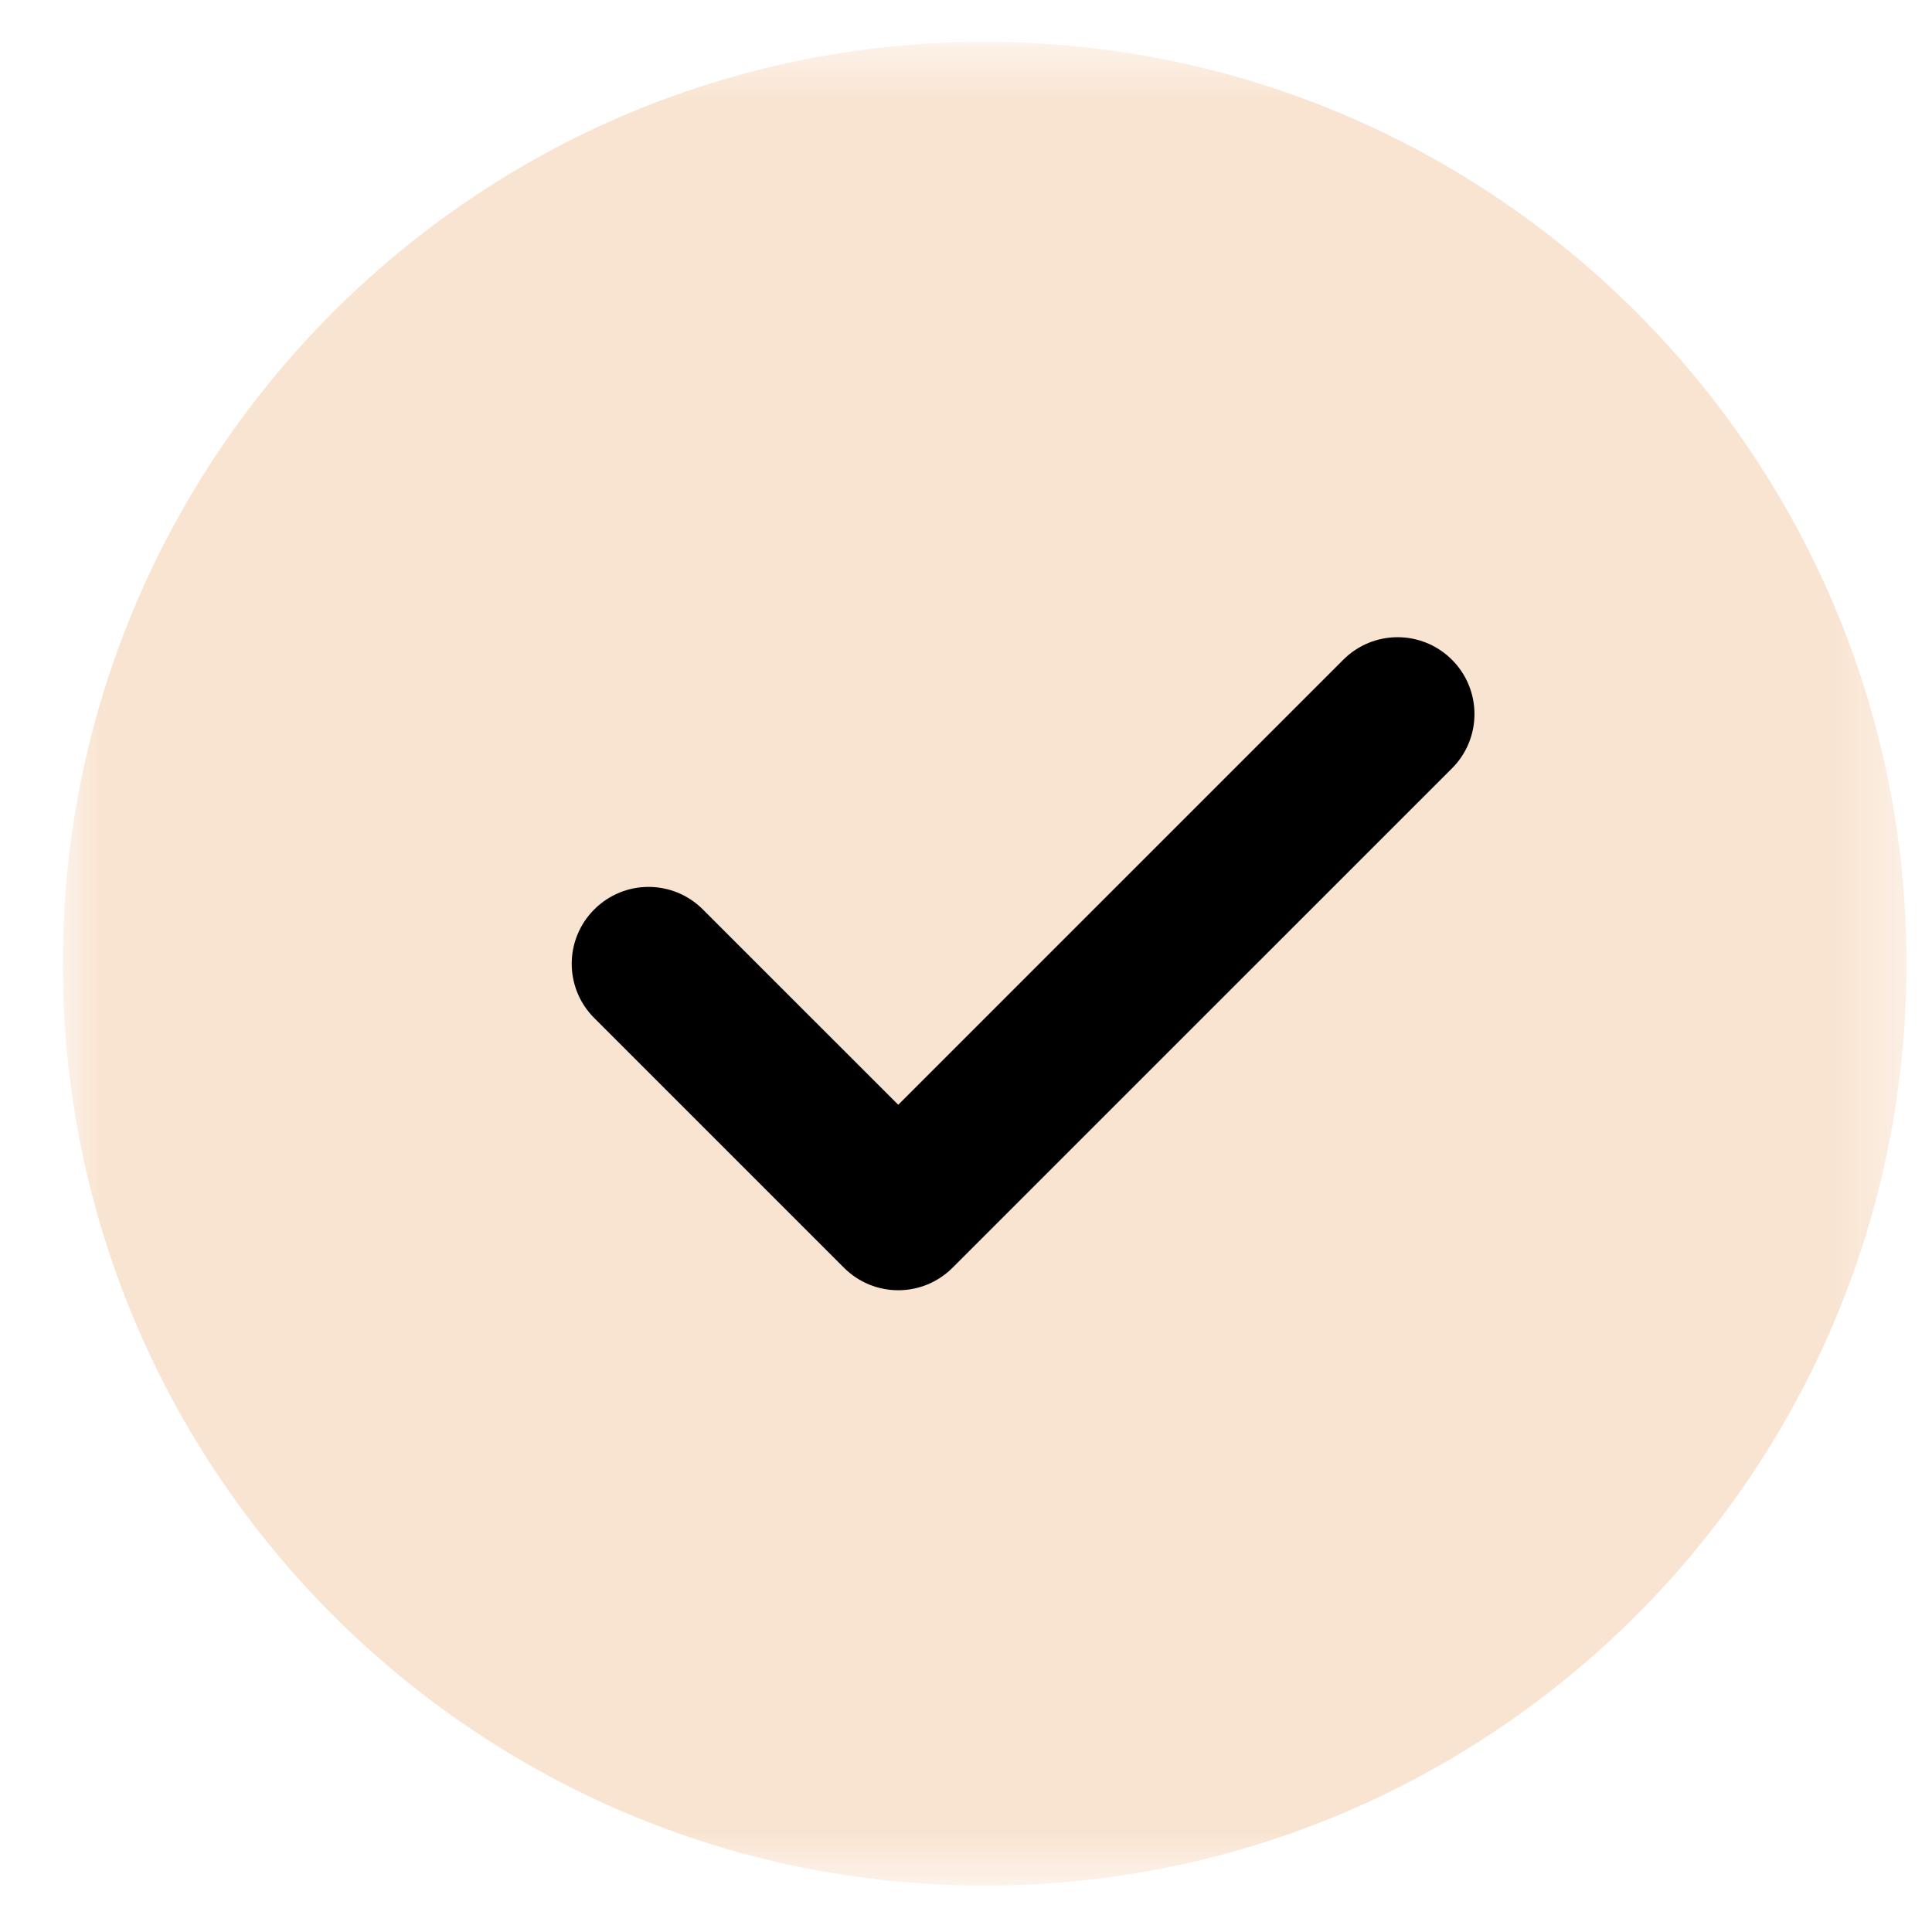 <svg xmlns="http://www.w3.org/2000/svg" fill="none" viewBox="0 0 29 29" height="29" width="29">
<g clip-path="url(#clip0_0_437)">
<mask height="29" width="29" y="0" x="0" maskUnits="userSpaceOnUse" style="mask-type:luminance" id="mask0_0_437">
<path fill="white" d="M28.618 0.628H0.942V28.304H28.618V0.628Z"></path>
</mask>
<g mask="url(#mask0_0_437)">
<path fill="#F9E4D1" d="M14.78 0.628C7.149 0.628 0.942 6.835 0.942 14.466C0.942 22.097 7.149 28.304 14.78 28.304C22.411 28.304 28.618 22.097 28.618 14.466C28.618 6.835 22.411 0.628 14.78 0.628Z"></path>
<path fill="black" d="M21.794 11.534L14.298 19.029C14.073 19.254 13.778 19.367 13.483 19.367C13.188 19.367 12.893 19.254 12.668 19.029L8.92 15.281C8.469 14.831 8.469 14.102 8.92 13.651C9.371 13.2 10.099 13.2 10.55 13.651L13.483 16.583L20.163 9.903C20.614 9.452 21.343 9.452 21.794 9.903C22.245 10.354 22.245 11.083 21.794 11.534Z"></path>
</g>
</g>
<defs>
<clipPath id="clip0_0_437">
<rect transform="translate(0.942 0.628)" fill="white" height="27.676" width="27.676"></rect>
</clipPath>
</defs>
</svg>
